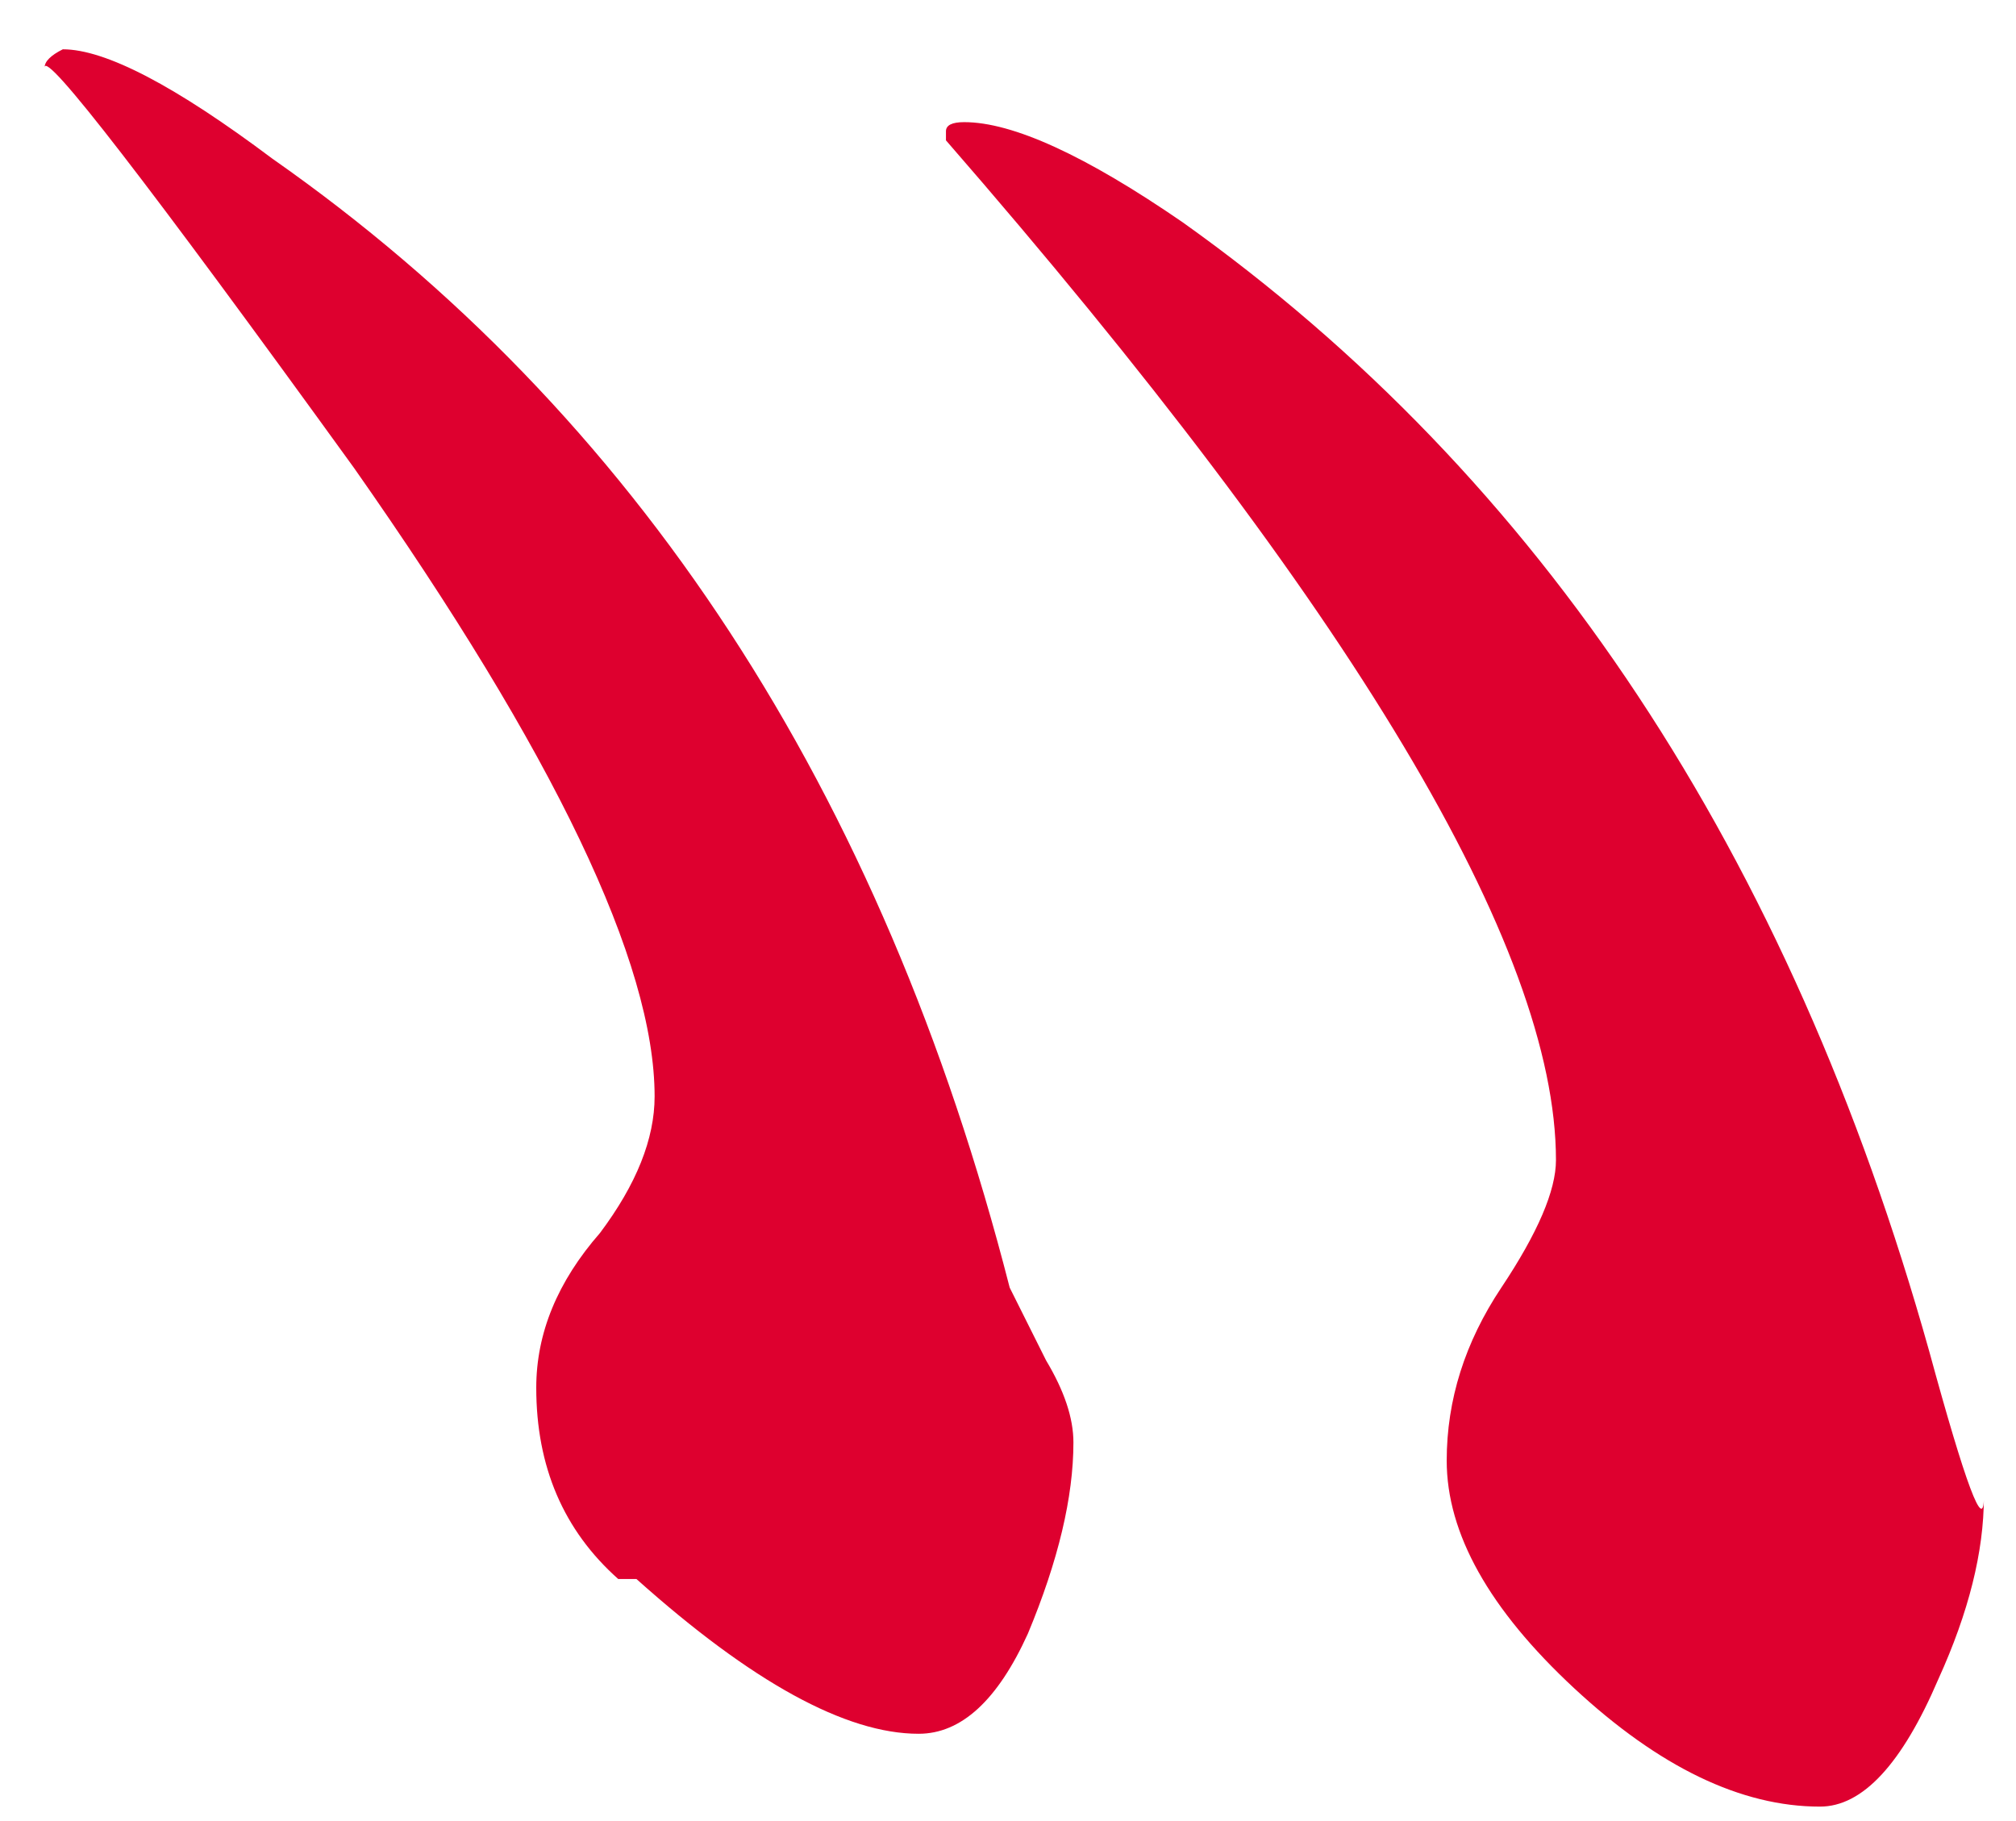 <?xml version="1.0" encoding="UTF-8"?> <svg xmlns="http://www.w3.org/2000/svg" width="31" height="28" viewBox="0 0 31 28" fill="none"> <path d="M10.066 16.858C10.066 17.511 9.786 18.211 9.226 18.958C8.573 19.705 8.246 20.498 8.246 21.338C8.246 22.551 8.666 23.531 9.506 24.278H9.786C11.56 25.865 13.006 26.658 14.126 26.658C14.78 26.658 15.34 26.145 15.806 25.118C16.273 23.998 16.506 23.018 16.506 22.178C16.506 21.805 16.366 21.385 16.086 20.918C15.806 20.358 15.62 19.985 15.526 19.798C13.566 12.145 9.786 6.358 4.186 2.438C2.693 1.318 1.62 0.758 0.966 0.758C0.78 0.851 0.686 0.945 0.686 1.038C0.686 0.758 2.273 2.811 5.446 7.198C8.526 11.585 10.066 14.805 10.066 16.858ZM14.546 2.158C20.8 9.345 23.926 14.571 23.926 17.838C23.926 18.305 23.646 18.958 23.086 19.798C22.526 20.638 22.246 21.525 22.246 22.458C22.246 23.578 22.9 24.745 24.206 25.958C25.513 27.171 26.773 27.778 27.986 27.778C28.64 27.778 29.246 27.125 29.806 25.818C30.273 24.791 30.506 23.858 30.506 23.018C30.506 23.578 30.226 22.831 29.666 20.778C27.52 13.125 23.693 7.338 18.186 3.418C16.693 2.391 15.573 1.878 14.826 1.878C14.64 1.878 14.546 1.925 14.546 2.018V2.158Z" fill="url(#paint0_linear_2606_1621)"></path> <defs> <linearGradient id="paint0_linear_2606_1621" x1="14.904" y1="118.913" x2="94.37" y2="14.02" gradientUnits="userSpaceOnUse"> <stop stop-color="#DE002F"></stop> <stop offset="1" stop-color="#DE002F"></stop> </linearGradient> </defs> </svg> 